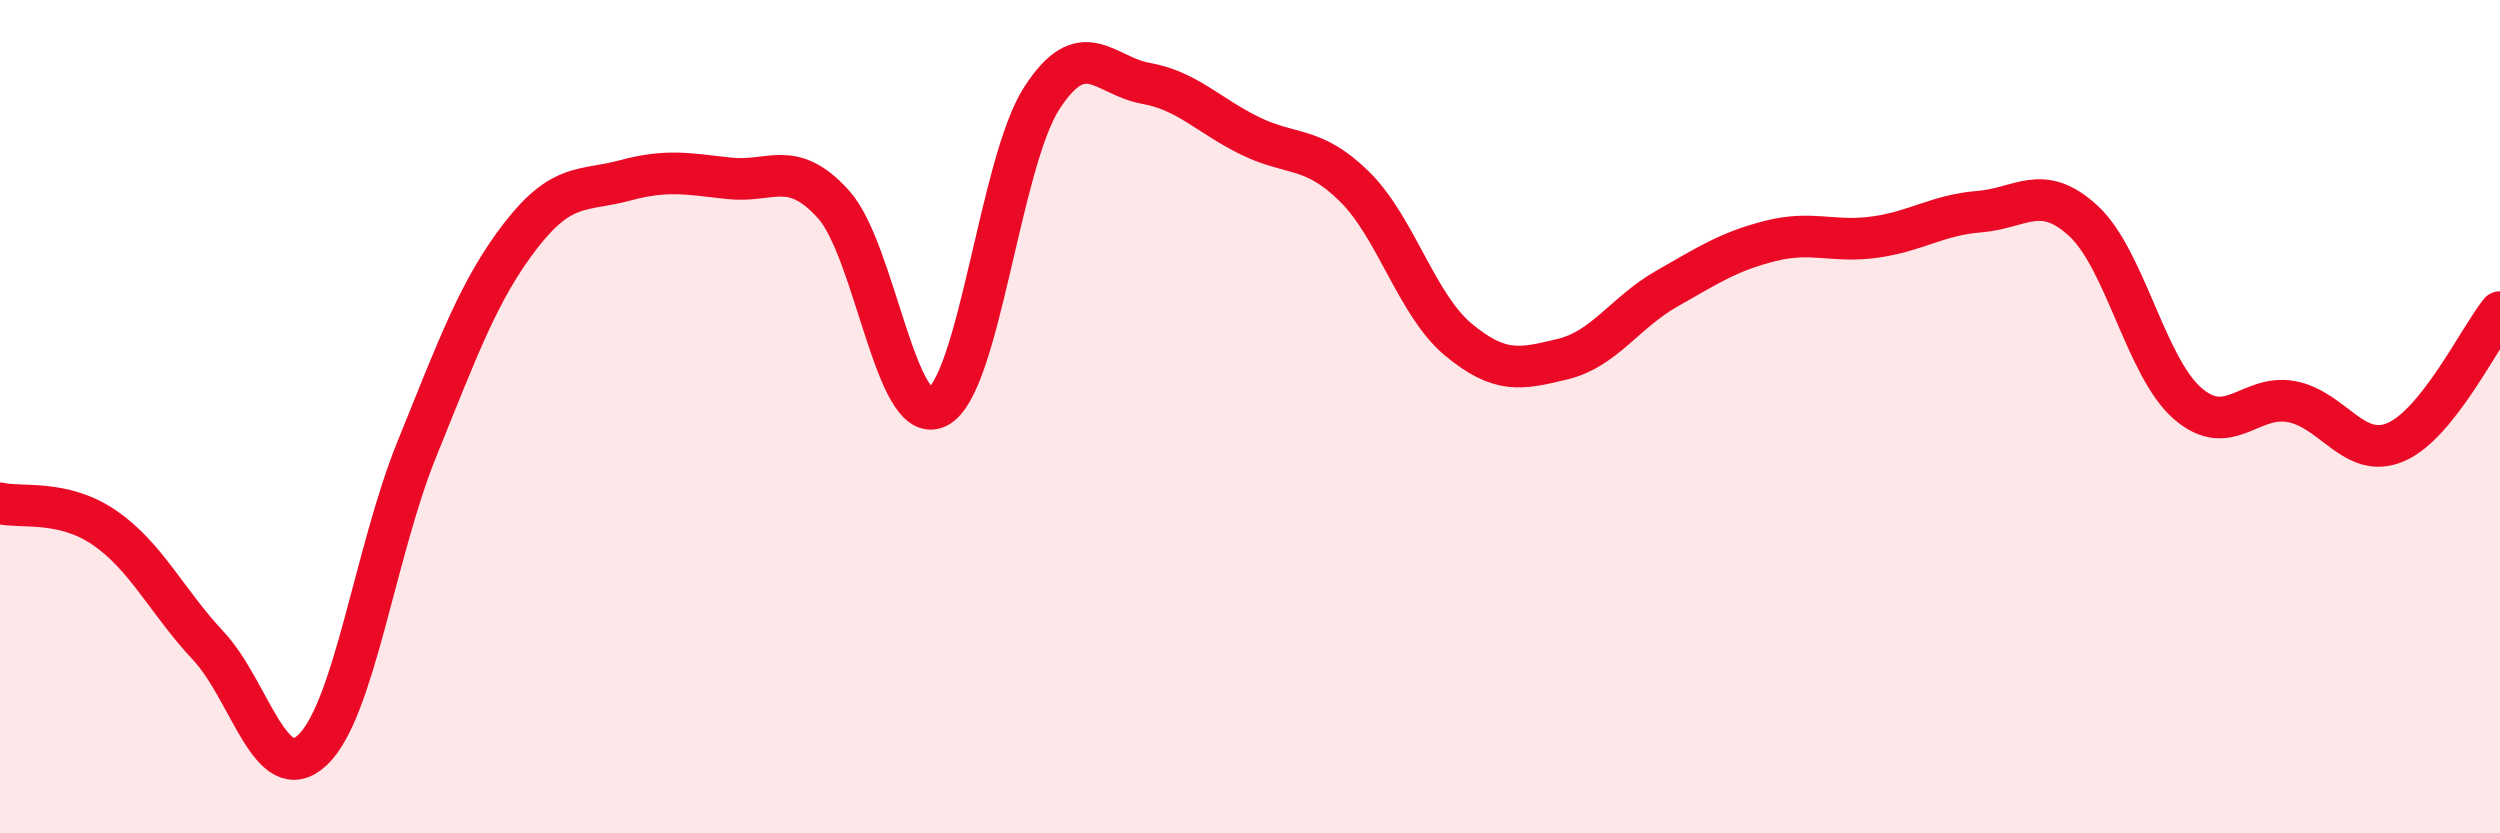 
    <svg width="60" height="20" viewBox="0 0 60 20" xmlns="http://www.w3.org/2000/svg">
      <path
        d="M 0,12.08 C 0.5,12.2 1.5,11.98 2.5,12.66 C 3.5,13.34 4,14.43 5,15.5 C 6,16.57 6.5,18.94 7.5,18 C 8.5,17.06 9,13.26 10,10.79 C 11,8.32 11.5,6.94 12.5,5.65 C 13.5,4.36 14,4.6 15,4.33 C 16,4.06 16.5,4.17 17.5,4.28 C 18.5,4.39 19,3.8 20,4.9 C 21,6 21.5,10.28 22.5,9.77 C 23.5,9.26 24,3.91 25,2.36 C 26,0.81 26.5,1.82 27.5,2 C 28.5,2.18 29,2.77 30,3.26 C 31,3.75 31.5,3.49 32.5,4.47 C 33.5,5.45 34,7.32 35,8.15 C 36,8.98 36.5,8.86 37.5,8.62 C 38.5,8.38 39,7.5 40,6.93 C 41,6.36 41.5,6.03 42.5,5.78 C 43.5,5.53 44,5.83 45,5.69 C 46,5.55 46.5,5.16 47.5,5.08 C 48.5,5 49,4.38 50,5.3 C 51,6.22 51.5,8.81 52.5,9.68 C 53.5,10.55 54,9.45 55,9.64 C 56,9.83 56.5,11.04 57.5,10.61 C 58.5,10.18 59.5,8.11 60,7.49L60 20L0 20Z"
        fill="#EB0A25"
        opacity="0.1"
        stroke-linecap="round"
        stroke-linejoin="round"
      />
      <path
        d="M 0,12.08 C 0.5,12.2 1.5,11.98 2.5,12.66 C 3.5,13.34 4,14.43 5,15.5 C 6,16.57 6.5,18.94 7.5,18 C 8.5,17.06 9,13.26 10,10.79 C 11,8.32 11.5,6.94 12.5,5.65 C 13.5,4.36 14,4.6 15,4.33 C 16,4.06 16.5,4.17 17.5,4.28 C 18.5,4.39 19,3.8 20,4.9 C 21,6 21.5,10.28 22.5,9.77 C 23.5,9.26 24,3.91 25,2.36 C 26,0.81 26.5,1.82 27.5,2 C 28.5,2.18 29,2.77 30,3.26 C 31,3.75 31.5,3.49 32.5,4.47 C 33.5,5.45 34,7.32 35,8.15 C 36,8.98 36.5,8.86 37.5,8.62 C 38.5,8.38 39,7.5 40,6.93 C 41,6.36 41.5,6.03 42.5,5.78 C 43.5,5.53 44,5.83 45,5.69 C 46,5.55 46.5,5.16 47.5,5.08 C 48.5,5 49,4.38 50,5.3 C 51,6.22 51.5,8.81 52.5,9.68 C 53.5,10.55 54,9.45 55,9.64 C 56,9.83 56.5,11.04 57.5,10.61 C 58.5,10.18 59.5,8.11 60,7.49"
        stroke="#EB0A25"
        stroke-width="1"
        fill="none"
        stroke-linecap="round"
        stroke-linejoin="round"
      />
    </svg>
  
